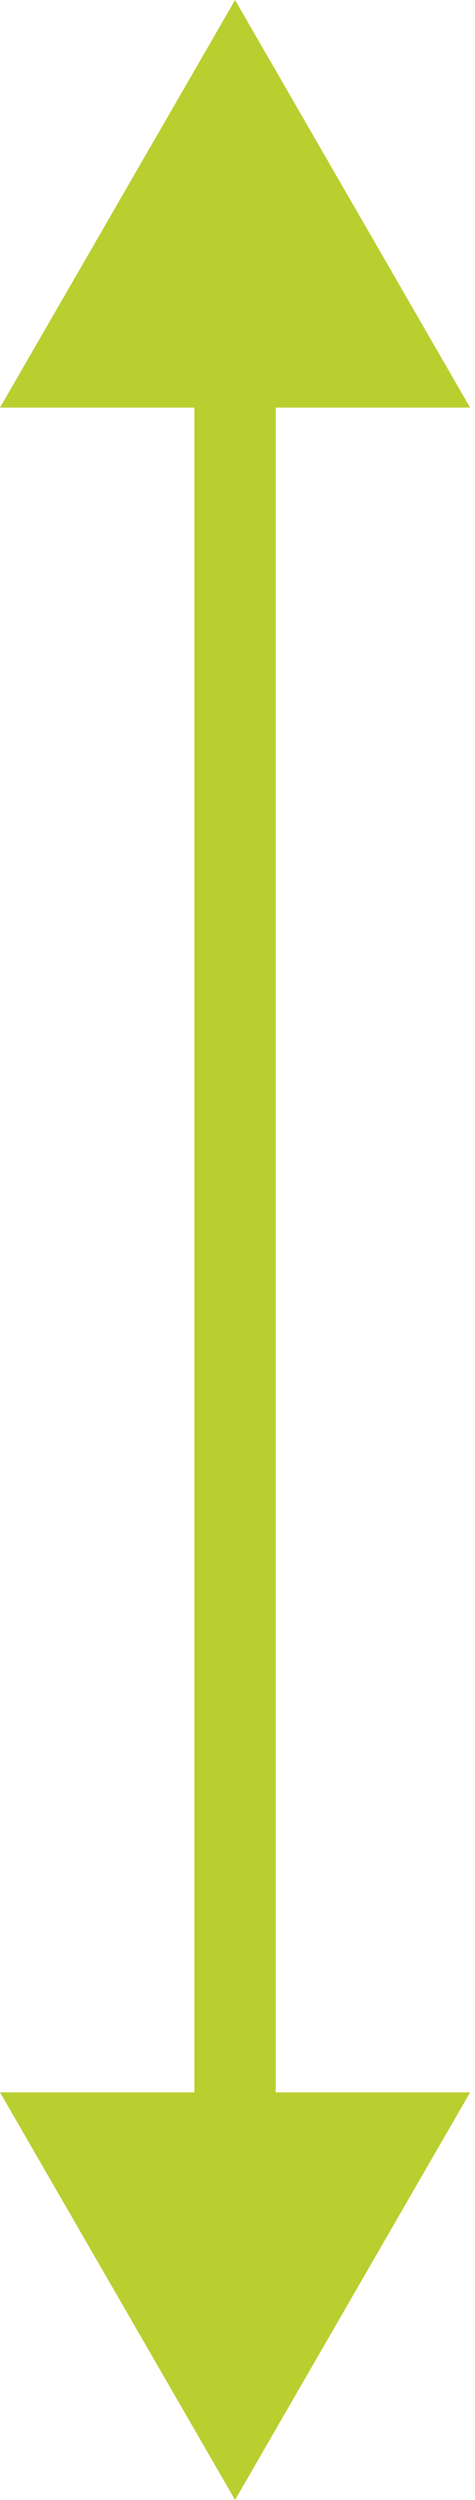 <?xml version="1.0" encoding="UTF-8"?> <svg xmlns="http://www.w3.org/2000/svg" width="35" height="184" viewBox="0 0 35 184" fill="none"> <path d="M17.32 0L-0 30L34.641 30L17.32 0ZM17.32 184L34.641 154L-0 154L17.32 184ZM14.32 27L14.32 157L20.32 157L20.32 27L14.32 27Z" fill="#B9CF2F"></path> </svg> 